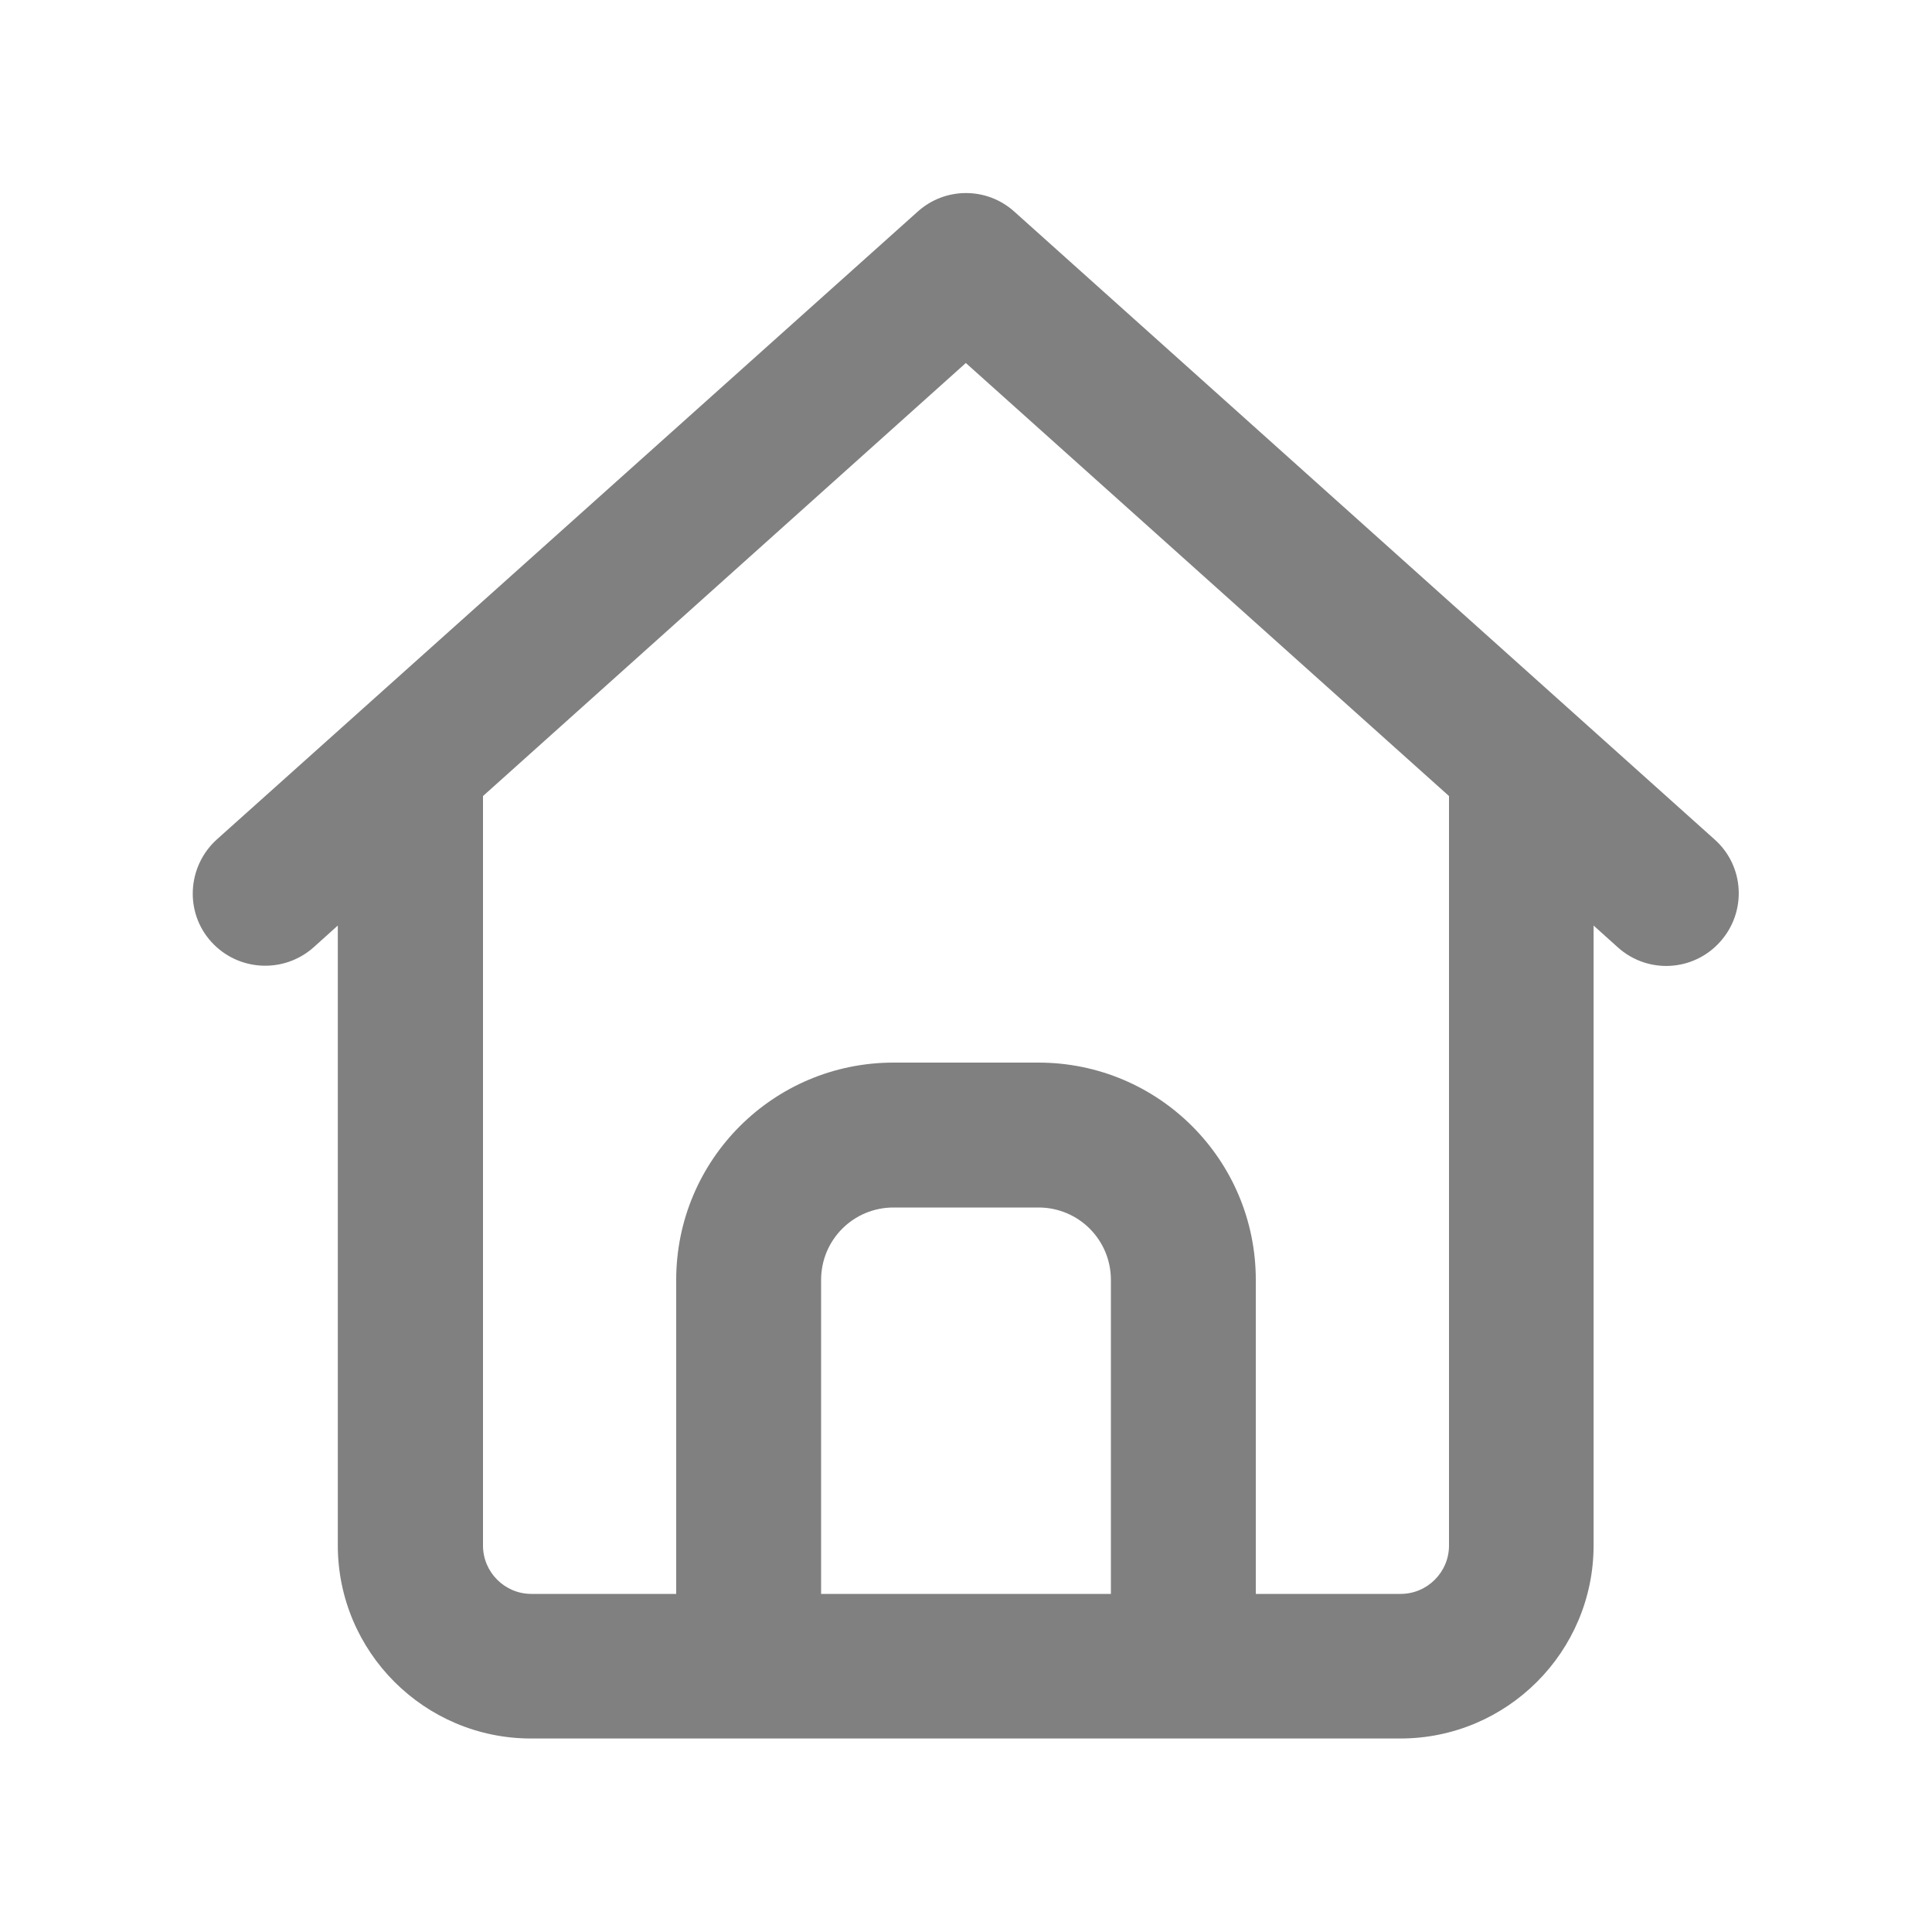 <?xml version="1.0" encoding="UTF-8"?>
<svg id="_レイヤー_1" data-name="レイヤー_1" xmlns="http://www.w3.org/2000/svg" version="1.1" viewBox="0 0 640 640">
  <!-- Generator: Adobe Illustrator 30.0.0, SVG Export Plug-In . SVG Version: 2.1.1 Build 123)  -->
  <defs>
    <style>
      .st0 {
        fill: gray;
      }
    </style>
  </defs>
  <path class="st0" d="M304,70.1c9.1-8.2,22.9-8.2,32,0l232,208c9.9,8.8,10.7,24,1.8,33.9-8.9,9.9-24,10.7-33.9,1.8l-8-7.2v205.3c0,35.3-28.7,64-64,64H175.9c-35.3,0-64-28.7-64-64v-205.3l-8,7.2c-9.9,8.8-25,8-33.9-1.8s-8-25,1.8-33.9l232.2-208ZM320,120.2l-160,143.5v248.3c0,8.8,7.2,16,16,16h48v-104c0-39.8,32.2-72,72-72h48c39.8,0,72,32.2,72,72v104h48c8.8,0,16-7.2,16-16v-248.3l-160-143.4h0ZM272,528h96v-104c0-13.3-10.7-24-24-24h-48c-13.3,0-24,10.7-24,24v104Z"/>
</svg>